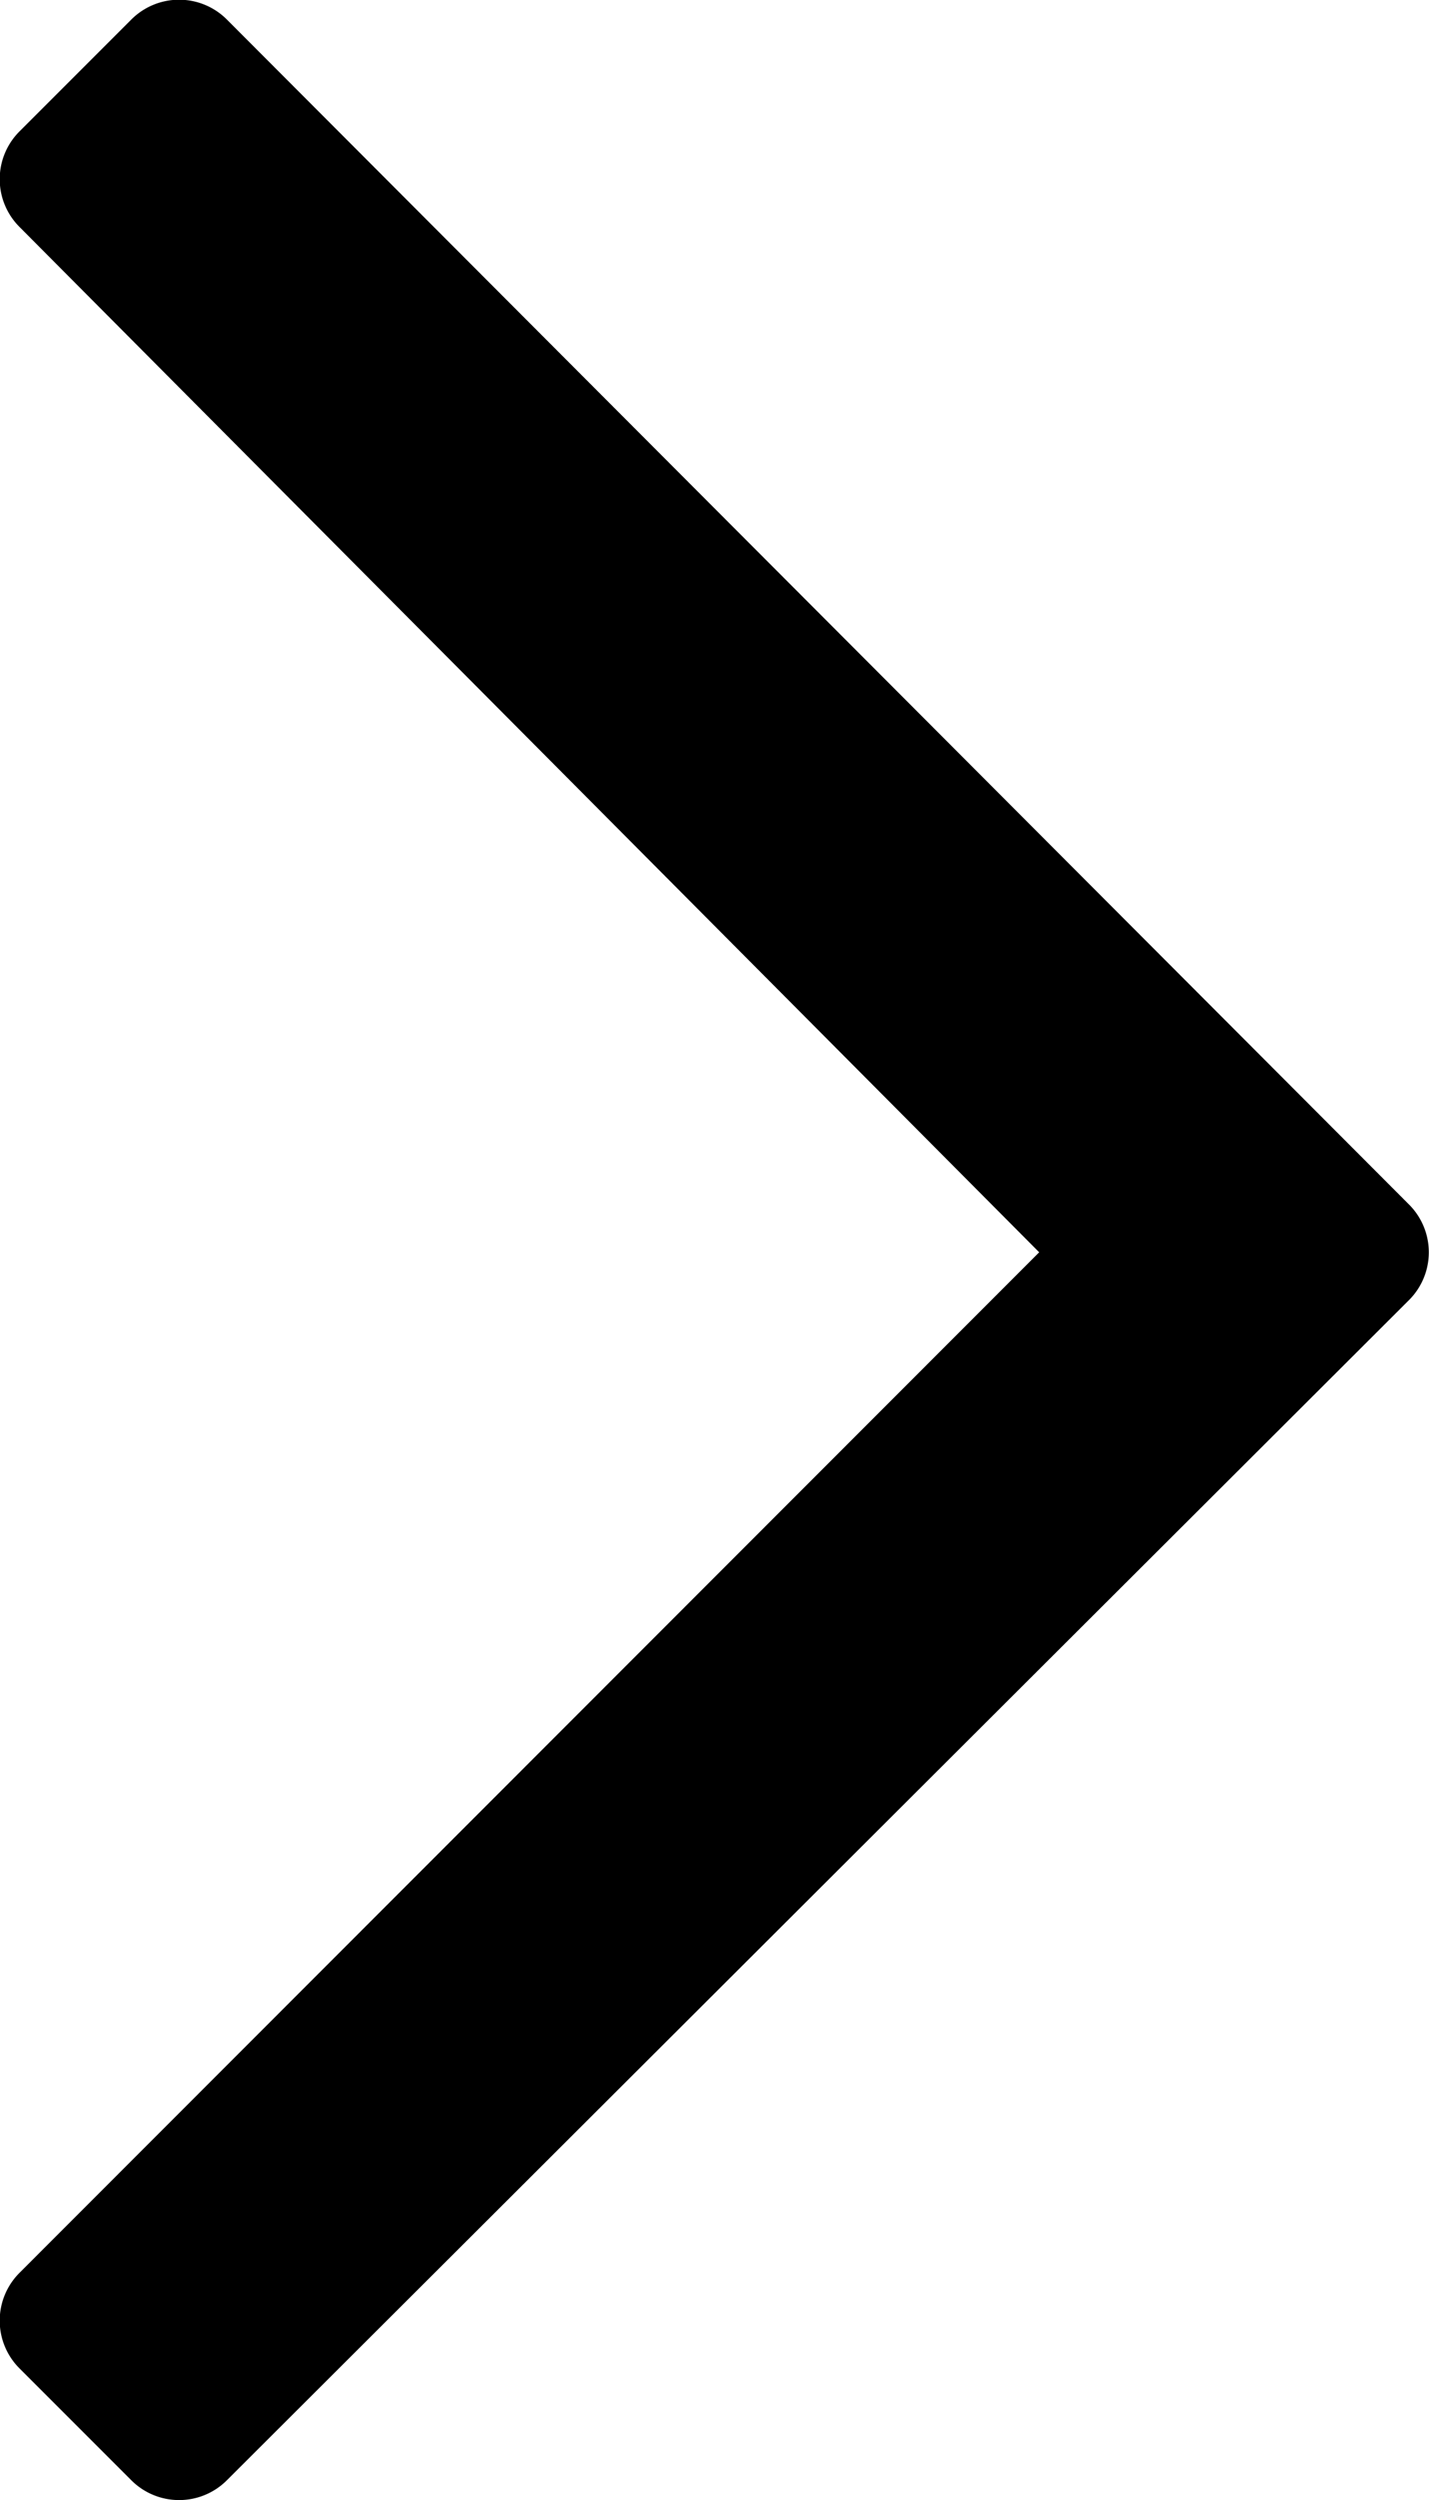 <svg xmlns="http://www.w3.org/2000/svg" width="2.984" height="5.219" viewBox="0 0 2.984 5.219"><path d="M1.668,34.627l-.233.233a.141.141,0,0,0,0,.2L3.564,37.2,1.435,39.33a.141.141,0,0,0,0,.2l.233.233a.141.141,0,0,0,.2,0L4.336,37.3a.141.141,0,0,0,0-.2L1.868,34.627A.141.141,0,0,0,1.668,34.627Z" transform="translate(-1.394 -34.586)"/></svg>